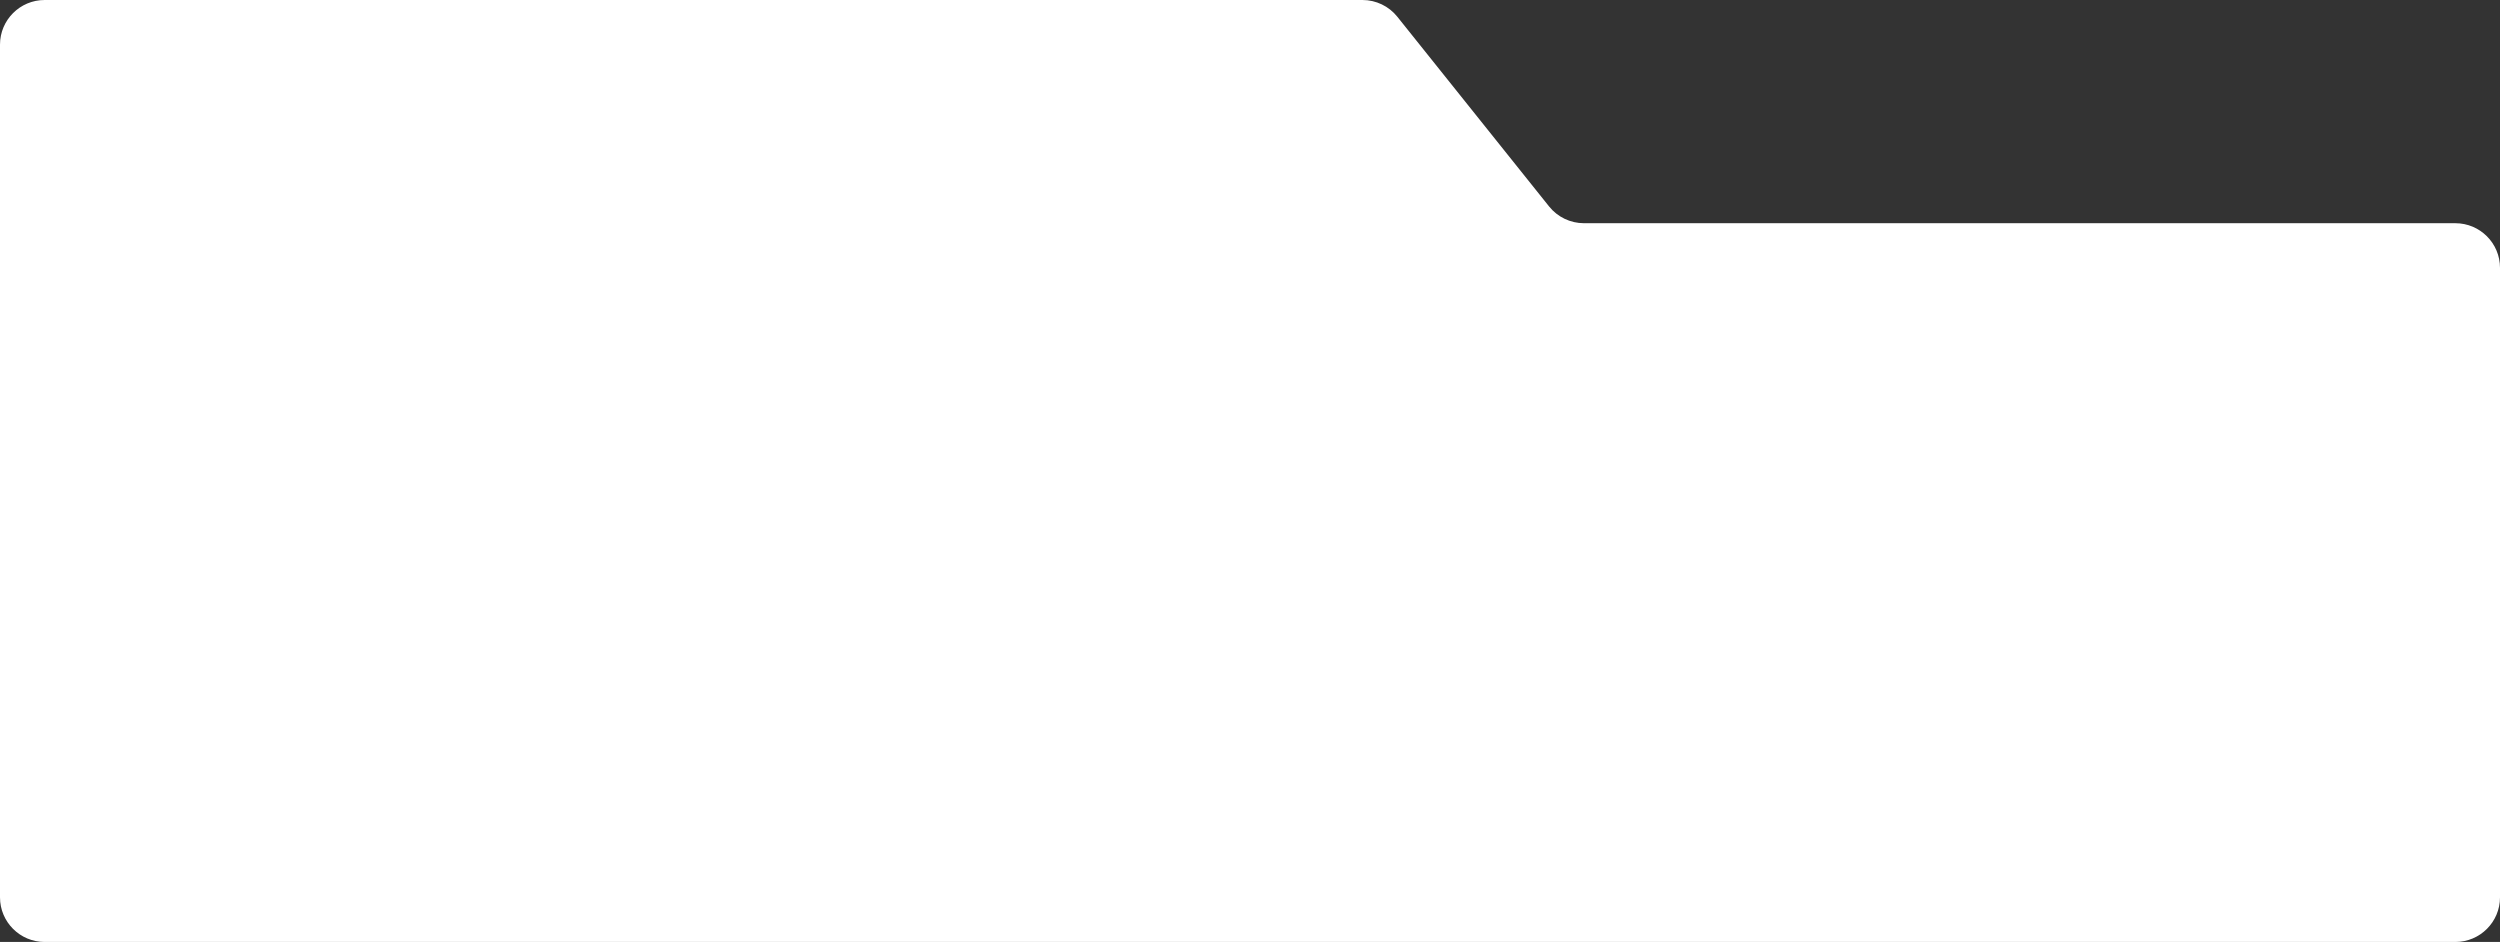 <?xml version="1.0" encoding="UTF-8"?> <svg xmlns="http://www.w3.org/2000/svg" width="560" height="211" viewBox="0 0 560 211" fill="none"><rect x="0" y="0" width="560" height="211" fill="#333333" stroke="none"/><path fill-rule="evenodd" clip-rule="evenodd" d="M313.002 3.753C311.105 1.381 308.232 0 305.194 0H10C4.477 0 0 4.477 0 10V201C0 206.523 4.477 211 10 211H550C555.523 211 560 206.523 560 201V60C560 54.477 555.523 50 550 50H354.806C351.768 50 348.895 48.619 346.998 46.247L313.002 3.753Z" fill="white"></path></svg> 